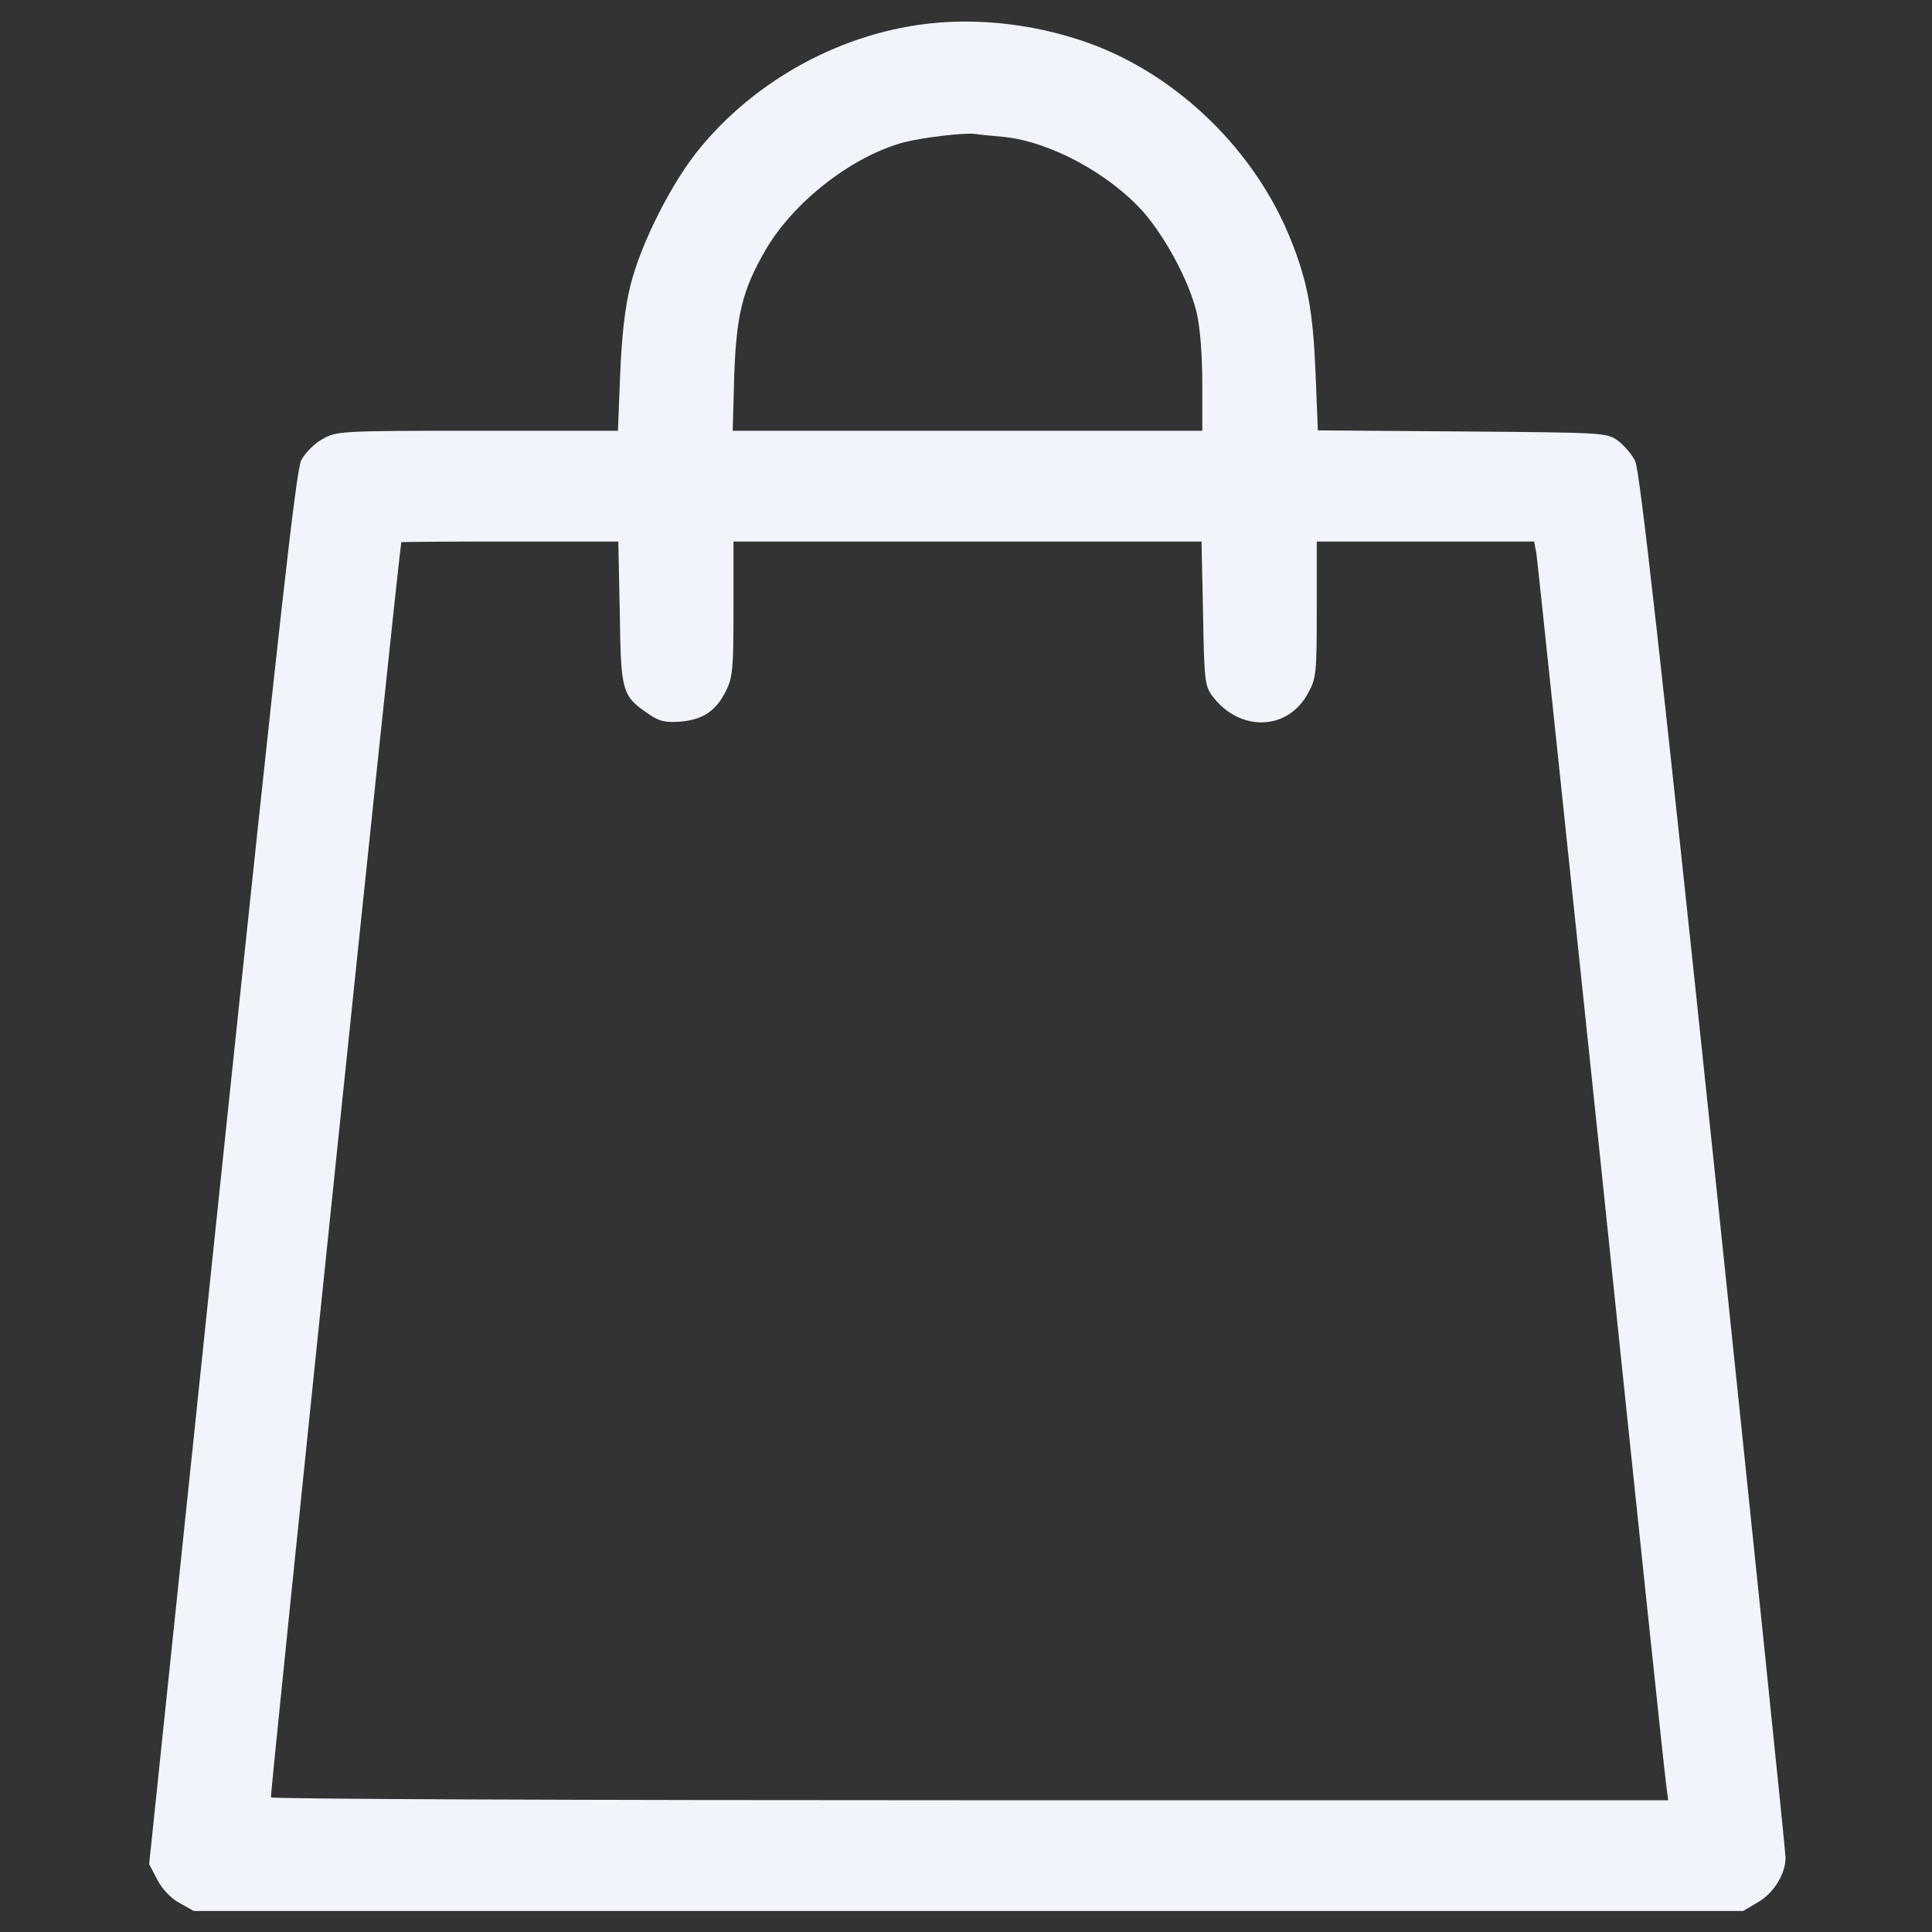 <svg width="46" height="46" viewBox="0 0 46 46" fill="none" xmlns="http://www.w3.org/2000/svg">
<rect x="0" y="0" width="46" height="46" fill="#333333" stroke="none"/>
<g clip-path="url(#clip0_163_1323)">
<path d="M21.621 0.632C19.705 0.975 17.912 2.021 16.682 3.506C16.005 4.314 15.24 5.826 15.003 6.828C14.88 7.32 14.801 8.032 14.766 8.911L14.713 10.256H11.364C8.06 10.256 8.007 10.265 7.673 10.458C7.479 10.563 7.26 10.792 7.172 10.959C7.049 11.205 6.662 14.677 5.282 27.825L3.551 44.384L3.744 44.753C3.858 44.973 4.069 45.201 4.271 45.307L4.614 45.5H23.054H41.502L41.845 45.298C42.231 45.078 42.513 44.621 42.513 44.226C42.513 44.085 41.739 36.614 40.799 27.623C39.56 15.828 39.041 11.196 38.935 10.985C38.865 10.827 38.672 10.607 38.523 10.493C38.25 10.3 38.206 10.3 34.813 10.273L31.377 10.247L31.324 8.911C31.263 7.417 31.14 6.723 30.735 5.712C29.892 3.594 28.046 1.792 25.928 1.027C24.53 0.526 22.992 0.386 21.621 0.632ZM23.906 3.26C24.996 3.374 26.394 4.121 27.22 5.044C27.756 5.659 28.318 6.705 28.494 7.452C28.573 7.795 28.626 8.445 28.626 9.131V10.256H23.036H17.446L17.481 8.955C17.534 7.487 17.675 6.907 18.229 5.949C18.896 4.807 20.268 3.734 21.507 3.392C21.946 3.277 22.948 3.154 23.221 3.189C23.317 3.207 23.625 3.233 23.906 3.26ZM14.757 14.598C14.783 16.496 14.81 16.566 15.451 17.006C15.697 17.173 15.838 17.208 16.198 17.182C16.734 17.138 17.051 16.927 17.288 16.443C17.446 16.127 17.464 15.916 17.464 14.492V12.893H23.036H28.608L28.644 14.598C28.67 16.171 28.688 16.329 28.855 16.558C29.505 17.436 30.665 17.41 31.148 16.496C31.342 16.145 31.351 16.013 31.351 14.501V12.893H33.943H36.527L36.58 13.174C36.606 13.332 37.292 19.889 38.118 27.746C38.935 35.603 39.63 42.213 39.665 42.441L39.718 42.863H23.106C13.966 42.863 6.469 42.837 6.451 42.793C6.425 42.749 9.396 14.088 9.554 12.91C9.554 12.901 10.714 12.893 12.138 12.893H14.722L14.757 14.598Z" fill="#F2F4FB"/>
</g>
<defs>
<clipPath id="clip0_163_1323">
<rect width="45" height="45" fill="white" transform="translate(0.5 0.5)"/>
</clipPath>
</defs>
</svg>
